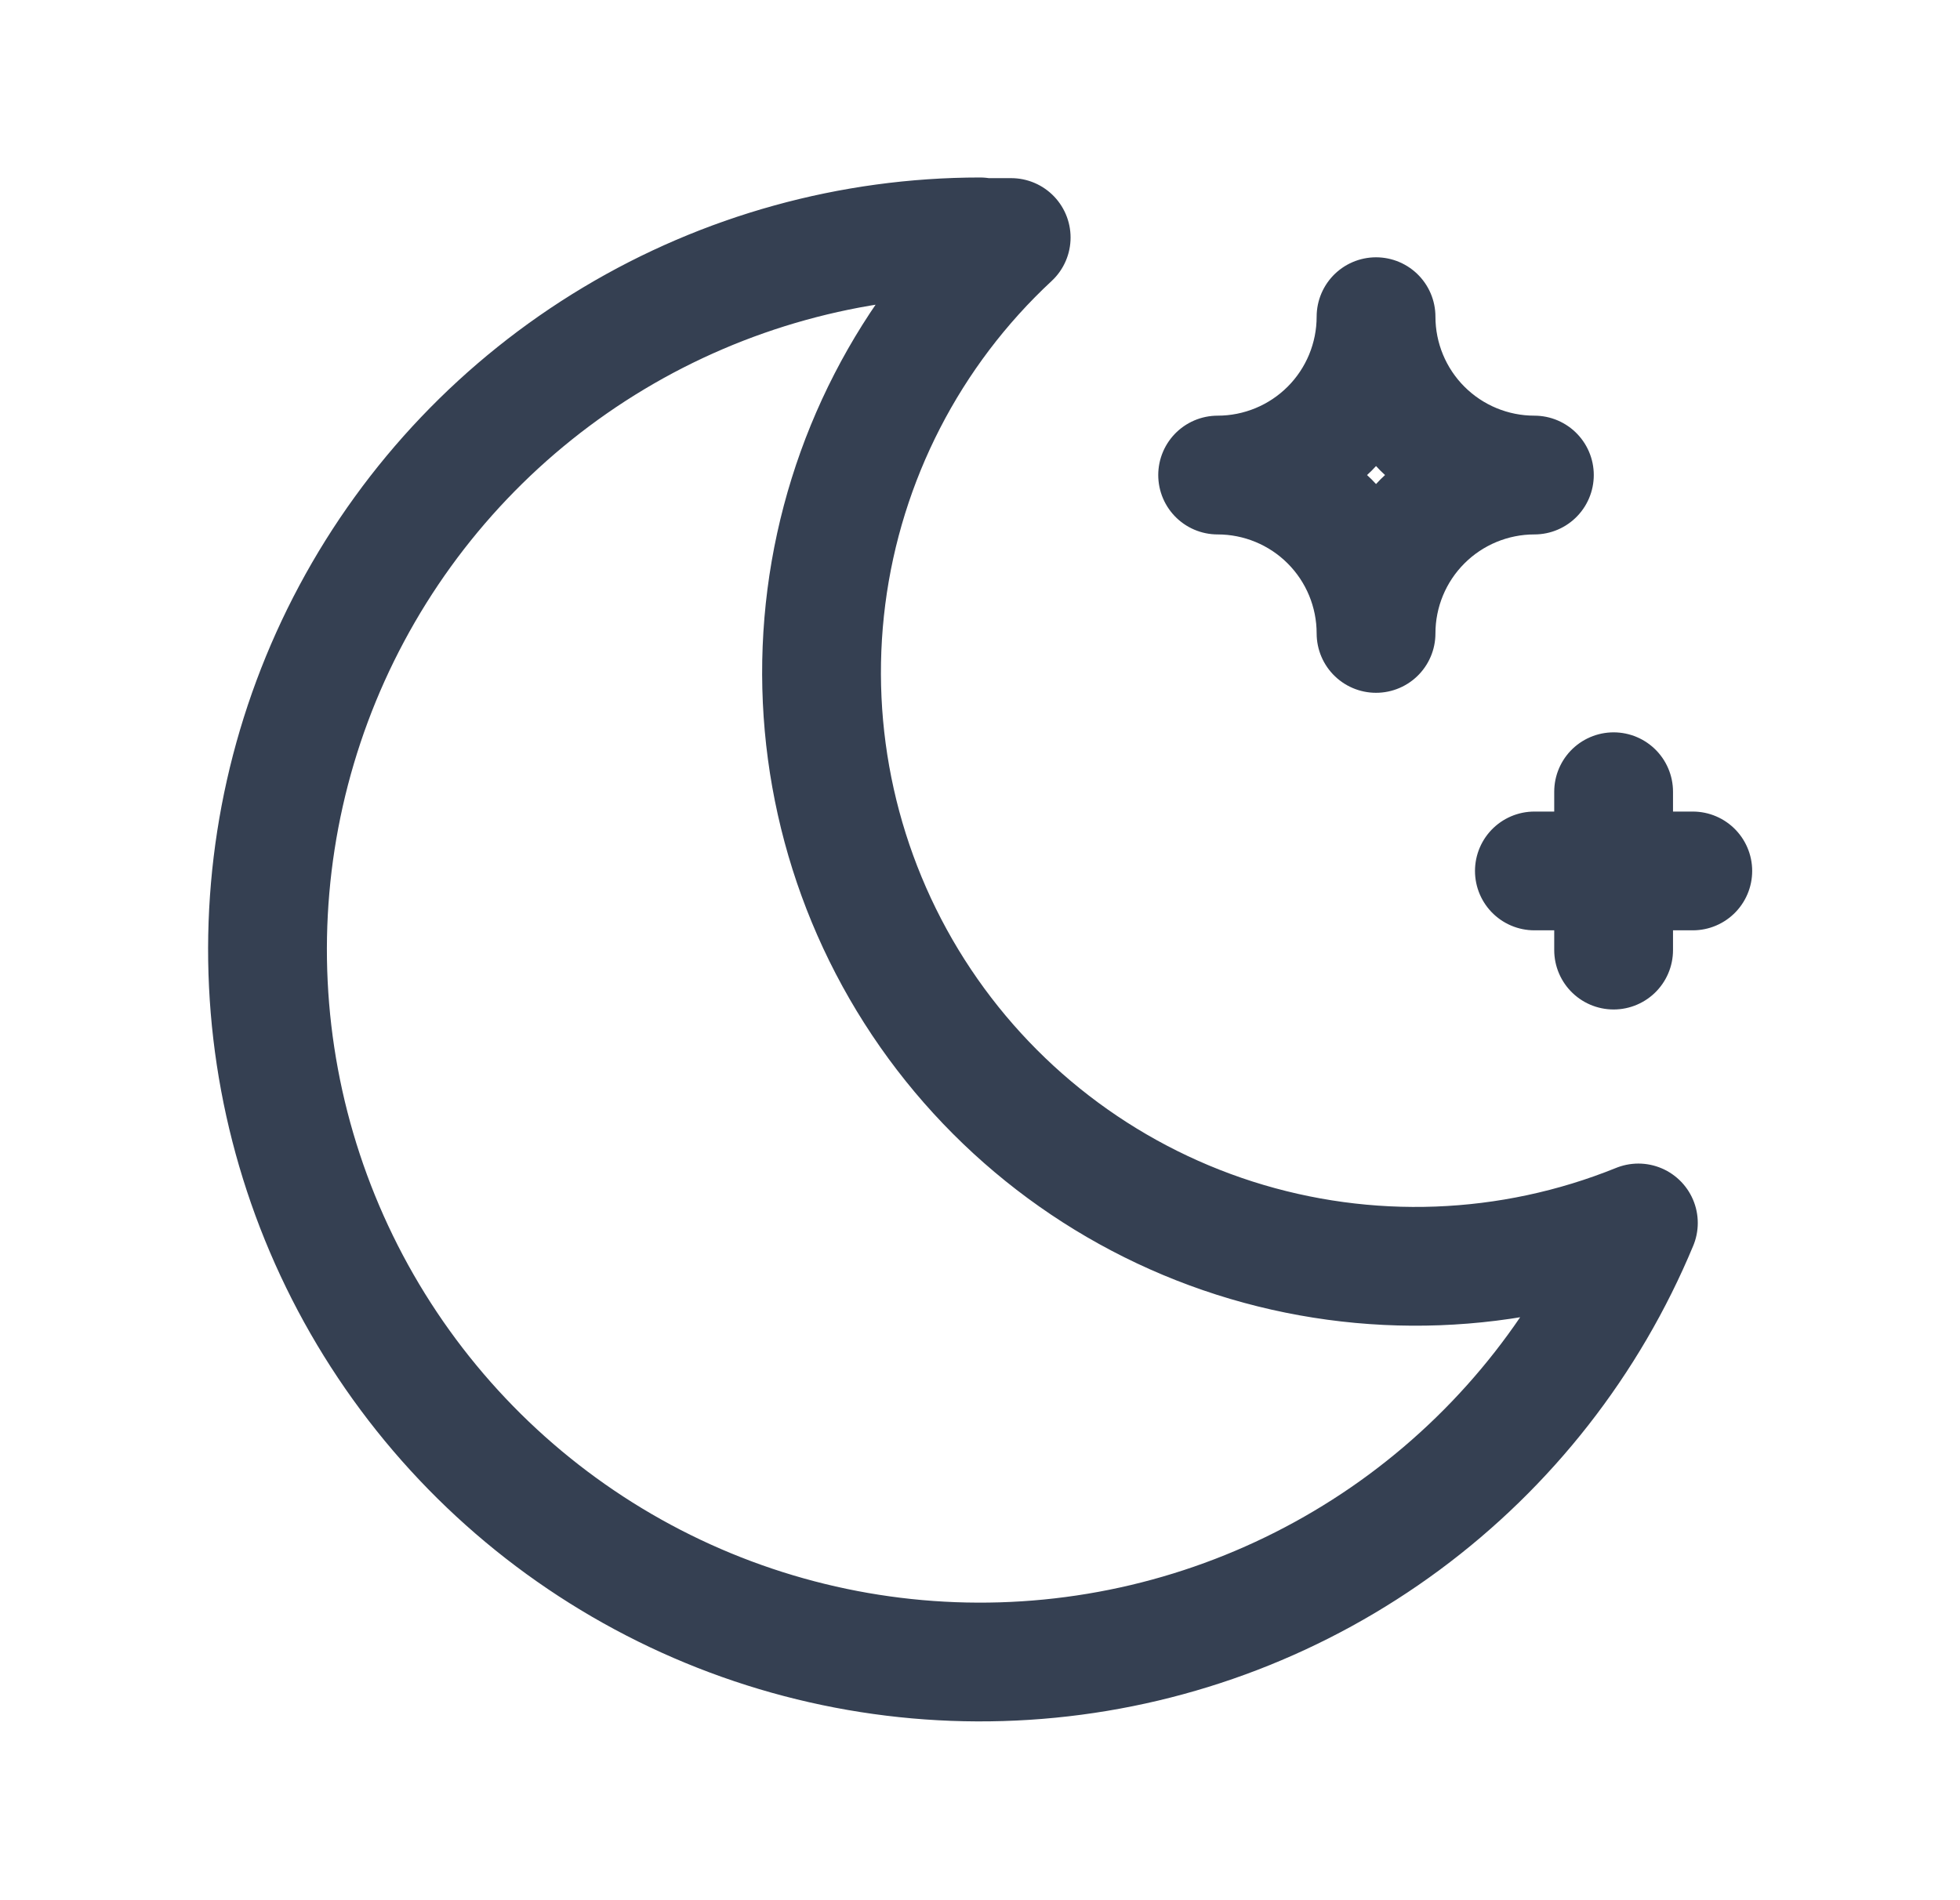 <svg width="33" height="32" viewBox="0 0 33 32" fill="none" xmlns="http://www.w3.org/2000/svg">
<path d="M25.834 14.667H28.501M27.168 13.333V16M16.501 4C16.677 4 16.852 4 17.025 4C15.312 5.592 14.211 7.733 13.913 10.052C13.616 12.371 14.14 14.722 15.395 16.694C16.651 18.667 18.558 20.137 20.785 20.85C23.012 21.562 25.418 21.472 27.585 20.595C26.751 22.601 25.389 24.343 23.643 25.635C21.896 26.927 19.832 27.721 17.67 27.932C15.508 28.144 13.329 27.764 11.366 26.834C9.403 25.904 7.729 24.458 6.523 22.651C5.317 20.845 4.624 18.744 4.518 16.575C4.412 14.405 4.897 12.247 5.922 10.331C6.946 8.416 8.471 6.814 10.334 5.697C12.197 4.58 14.329 3.99 16.501 3.989V4ZM23.168 5.333C23.168 6.04 23.449 6.719 23.949 7.219C24.449 7.719 25.127 8 25.834 8C25.127 8 24.449 8.281 23.949 8.781C23.449 9.281 23.168 9.959 23.168 10.667C23.168 9.959 22.887 9.281 22.387 8.781C21.887 8.281 21.208 8 20.501 8C21.208 8 21.887 7.719 22.387 7.219C22.887 6.719 23.168 6.04 23.168 5.333Z" stroke="#354052" stroke-width="2" stroke-linecap="round" stroke-linejoin="round"/>
</svg>

